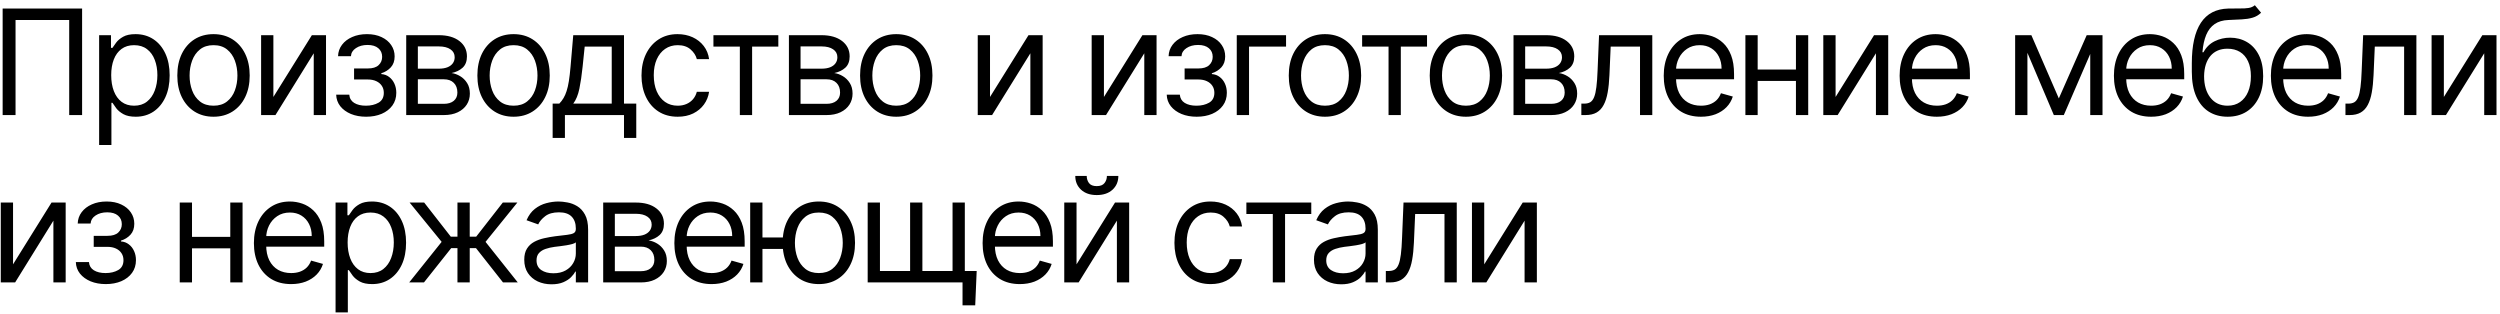 <?xml version="1.0" encoding="UTF-8"?> <svg xmlns="http://www.w3.org/2000/svg" width="239" height="30" viewBox="0 0 239 30" fill="none"><path d="M7.849 0.818V11H6.616V1.912H1.486V11H0.253V0.818H7.849ZM9.477 13.864V3.364H10.611V4.577H10.75C10.836 4.444 10.956 4.275 11.108 4.07C11.264 3.861 11.486 3.675 11.774 3.513C12.066 3.347 12.46 3.264 12.957 3.264C13.601 3.264 14.167 3.425 14.658 3.746C15.148 4.068 15.531 4.524 15.806 5.114C16.081 5.704 16.219 6.4 16.219 7.202C16.219 8.01 16.081 8.711 15.806 9.305C15.531 9.895 15.15 10.352 14.663 10.677C14.175 10.998 13.614 11.159 12.977 11.159C12.487 11.159 12.094 11.078 11.799 10.915C11.504 10.75 11.277 10.562 11.118 10.354C10.959 10.142 10.836 9.966 10.75 9.827H10.651V13.864H9.477ZM10.631 7.182C10.631 7.759 10.715 8.267 10.884 8.708C11.053 9.146 11.3 9.489 11.625 9.737C11.95 9.982 12.348 10.105 12.818 10.105C13.309 10.105 13.718 9.976 14.046 9.717C14.378 9.455 14.626 9.104 14.792 8.663C14.961 8.219 15.046 7.725 15.046 7.182C15.046 6.645 14.963 6.161 14.797 5.73C14.635 5.296 14.388 4.953 14.056 4.701C13.728 4.446 13.315 4.318 12.818 4.318C12.341 4.318 11.94 4.439 11.615 4.681C11.29 4.92 11.045 5.255 10.879 5.685C10.714 6.113 10.631 6.612 10.631 7.182ZM20.411 11.159C19.721 11.159 19.117 10.995 18.596 10.667C18.079 10.339 17.675 9.88 17.383 9.29C17.095 8.7 16.951 8.01 16.951 7.222C16.951 6.426 17.095 5.732 17.383 5.138C17.675 4.545 18.079 4.085 18.596 3.756C19.117 3.428 19.721 3.264 20.411 3.264C21.1 3.264 21.703 3.428 22.221 3.756C22.741 4.085 23.145 4.545 23.434 5.138C23.725 5.732 23.871 6.426 23.871 7.222C23.871 8.01 23.725 8.7 23.434 9.29C23.145 9.88 22.741 10.339 22.221 10.667C21.703 10.995 21.1 11.159 20.411 11.159ZM20.411 10.105C20.935 10.105 21.365 9.971 21.703 9.702C22.042 9.434 22.292 9.081 22.454 8.643C22.617 8.206 22.698 7.732 22.698 7.222C22.698 6.711 22.617 6.236 22.454 5.795C22.292 5.354 22.042 4.998 21.703 4.726C21.365 4.454 20.935 4.318 20.411 4.318C19.887 4.318 19.456 4.454 19.118 4.726C18.78 4.998 18.53 5.354 18.368 5.795C18.205 6.236 18.124 6.711 18.124 7.222C18.124 7.732 18.205 8.206 18.368 8.643C18.53 9.081 18.78 9.434 19.118 9.702C19.456 9.971 19.887 10.105 20.411 10.105ZM26.135 9.27L29.814 3.364H31.167V11H29.993V5.094L26.334 11H24.962V3.364H26.135V9.27ZM32.138 9.051H33.391C33.418 9.396 33.574 9.658 33.859 9.837C34.147 10.016 34.521 10.105 34.982 10.105C35.453 10.105 35.855 10.009 36.19 9.817C36.525 9.621 36.692 9.306 36.692 8.872C36.692 8.617 36.629 8.395 36.503 8.206C36.377 8.014 36.2 7.865 35.971 7.759C35.743 7.652 35.473 7.599 35.161 7.599H33.849V6.545H35.161C35.628 6.545 35.973 6.439 36.195 6.227C36.421 6.015 36.533 5.75 36.533 5.432C36.533 5.09 36.412 4.817 36.17 4.612C35.928 4.403 35.585 4.298 35.141 4.298C34.694 4.298 34.321 4.399 34.023 4.602C33.724 4.8 33.567 5.057 33.55 5.372H32.317C32.331 4.961 32.457 4.598 32.695 4.283C32.934 3.965 33.259 3.717 33.67 3.538C34.081 3.355 34.551 3.264 35.082 3.264C35.618 3.264 36.084 3.359 36.479 3.548C36.876 3.733 37.183 3.987 37.398 4.308C37.617 4.626 37.727 4.988 37.727 5.392C37.727 5.823 37.605 6.171 37.364 6.436C37.122 6.701 36.818 6.89 36.454 7.003V7.082C36.742 7.102 36.992 7.195 37.204 7.361C37.42 7.523 37.587 7.737 37.707 8.002C37.826 8.264 37.886 8.554 37.886 8.872C37.886 9.336 37.761 9.741 37.513 10.085C37.264 10.427 36.923 10.692 36.489 10.881C36.054 11.066 35.559 11.159 35.002 11.159C34.462 11.159 33.978 11.071 33.55 10.896C33.123 10.717 32.783 10.47 32.531 10.155C32.283 9.837 32.152 9.469 32.138 9.051ZM38.834 11V3.364H41.956C42.778 3.364 43.431 3.549 43.915 3.92C44.398 4.292 44.64 4.782 44.64 5.392C44.64 5.856 44.503 6.216 44.228 6.471C43.953 6.723 43.6 6.893 43.169 6.983C43.451 7.023 43.724 7.122 43.989 7.281C44.258 7.44 44.48 7.659 44.655 7.938C44.831 8.213 44.919 8.551 44.919 8.952C44.919 9.343 44.819 9.692 44.621 10.001C44.422 10.309 44.137 10.553 43.765 10.732C43.394 10.911 42.95 11 42.433 11H38.834ZM39.947 9.926H42.433C42.837 9.926 43.154 9.83 43.383 9.638C43.611 9.446 43.726 9.184 43.726 8.852C43.726 8.458 43.611 8.148 43.383 7.923C43.154 7.694 42.837 7.58 42.433 7.58H39.947V9.926ZM39.947 6.565H41.956C42.271 6.565 42.541 6.522 42.766 6.436C42.992 6.347 43.164 6.221 43.283 6.058C43.406 5.893 43.467 5.697 43.467 5.472C43.467 5.15 43.333 4.898 43.065 4.716C42.796 4.53 42.426 4.438 41.956 4.438H39.947V6.565ZM49.097 11.159C48.408 11.159 47.803 10.995 47.283 10.667C46.766 10.339 46.361 9.88 46.069 9.29C45.781 8.7 45.637 8.01 45.637 7.222C45.637 6.426 45.781 5.732 46.069 5.138C46.361 4.545 46.766 4.085 47.283 3.756C47.803 3.428 48.408 3.264 49.097 3.264C49.787 3.264 50.39 3.428 50.907 3.756C51.427 4.085 51.832 4.545 52.12 5.138C52.412 5.732 52.557 6.426 52.557 7.222C52.557 8.01 52.412 8.7 52.12 9.29C51.832 9.88 51.427 10.339 50.907 10.667C50.39 10.995 49.787 11.159 49.097 11.159ZM49.097 10.105C49.621 10.105 50.052 9.971 50.39 9.702C50.728 9.434 50.978 9.081 51.141 8.643C51.303 8.206 51.384 7.732 51.384 7.222C51.384 6.711 51.303 6.236 51.141 5.795C50.978 5.354 50.728 4.998 50.39 4.726C50.052 4.454 49.621 4.318 49.097 4.318C48.574 4.318 48.143 4.454 47.805 4.726C47.467 4.998 47.216 5.354 47.054 5.795C46.892 6.236 46.81 6.711 46.81 7.222C46.81 7.732 46.892 8.206 47.054 8.643C47.216 9.081 47.467 9.434 47.805 9.702C48.143 9.971 48.574 10.105 49.097 10.105ZM52.833 13.188V9.906H53.469C53.625 9.744 53.76 9.568 53.872 9.379C53.985 9.19 54.083 8.967 54.166 8.708C54.252 8.446 54.325 8.128 54.384 7.754C54.444 7.376 54.497 6.92 54.543 6.386L54.802 3.364H59.654V9.906H60.827V13.188H59.654V11H54.006V13.188H52.833ZM54.802 9.906H58.481V4.457H55.896L55.697 6.386C55.614 7.185 55.511 7.883 55.389 8.479C55.266 9.076 55.07 9.552 54.802 9.906ZM64.787 11.159C64.071 11.159 63.455 10.99 62.938 10.652C62.421 10.314 62.023 9.848 61.745 9.255C61.466 8.662 61.327 7.984 61.327 7.222C61.327 6.446 61.469 5.762 61.754 5.168C62.043 4.572 62.444 4.106 62.958 3.771C63.475 3.433 64.078 3.264 64.767 3.264C65.304 3.264 65.788 3.364 66.219 3.562C66.65 3.761 67.003 4.04 67.278 4.398C67.553 4.756 67.724 5.173 67.79 5.651H66.617C66.527 5.303 66.328 4.994 66.02 4.726C65.715 4.454 65.304 4.318 64.787 4.318C64.33 4.318 63.929 4.438 63.584 4.676C63.243 4.911 62.976 5.245 62.783 5.675C62.595 6.103 62.5 6.605 62.5 7.182C62.5 7.772 62.593 8.286 62.779 8.723C62.968 9.161 63.233 9.5 63.574 9.742C63.919 9.984 64.323 10.105 64.787 10.105C65.092 10.105 65.369 10.052 65.617 9.946C65.866 9.84 66.076 9.688 66.249 9.489C66.421 9.29 66.544 9.051 66.617 8.773H67.79C67.724 9.223 67.56 9.63 67.298 9.991C67.039 10.349 66.696 10.634 66.269 10.846C65.844 11.055 65.35 11.159 64.787 11.159ZM68.204 4.457V3.364H74.408V4.457H71.902V11H70.729V4.457H68.204ZM75.42 11V3.364H78.542C79.364 3.364 80.017 3.549 80.501 3.92C80.984 4.292 81.226 4.782 81.226 5.392C81.226 5.856 81.089 6.216 80.814 6.471C80.539 6.723 80.186 6.893 79.755 6.983C80.037 7.023 80.31 7.122 80.575 7.281C80.844 7.44 81.066 7.659 81.241 7.938C81.417 8.213 81.505 8.551 81.505 8.952C81.505 9.343 81.405 9.692 81.207 10.001C81.008 10.309 80.723 10.553 80.351 10.732C79.98 10.911 79.536 11 79.019 11H75.42ZM76.533 9.926H79.019C79.423 9.926 79.74 9.83 79.969 9.638C80.197 9.446 80.312 9.184 80.312 8.852C80.312 8.458 80.197 8.148 79.969 7.923C79.74 7.694 79.423 7.58 79.019 7.58H76.533V9.926ZM76.533 6.565H78.542C78.857 6.565 79.127 6.522 79.352 6.436C79.578 6.347 79.75 6.221 79.869 6.058C79.992 5.893 80.053 5.697 80.053 5.472C80.053 5.15 79.919 4.898 79.65 4.716C79.382 4.53 79.012 4.438 78.542 4.438H76.533V6.565ZM85.683 11.159C84.994 11.159 84.389 10.995 83.868 10.667C83.352 10.339 82.947 9.88 82.656 9.29C82.367 8.7 82.223 8.01 82.223 7.222C82.223 6.426 82.367 5.732 82.656 5.138C82.947 4.545 83.352 4.085 83.868 3.756C84.389 3.428 84.994 3.264 85.683 3.264C86.373 3.264 86.976 3.428 87.493 3.756C88.013 4.085 88.418 4.545 88.706 5.138C88.998 5.732 89.143 6.426 89.143 7.222C89.143 8.01 88.998 8.7 88.706 9.29C88.418 9.88 88.013 10.339 87.493 10.667C86.976 10.995 86.373 11.159 85.683 11.159ZM85.683 10.105C86.207 10.105 86.638 9.971 86.976 9.702C87.314 9.434 87.564 9.081 87.727 8.643C87.889 8.206 87.97 7.732 87.97 7.222C87.97 6.711 87.889 6.236 87.727 5.795C87.564 5.354 87.314 4.998 86.976 4.726C86.638 4.454 86.207 4.318 85.683 4.318C85.159 4.318 84.729 4.454 84.391 4.726C84.052 4.998 83.802 5.354 83.64 5.795C83.477 6.236 83.396 6.711 83.396 7.222C83.396 7.732 83.477 8.206 83.64 8.643C83.802 9.081 84.052 9.434 84.391 9.702C84.729 9.971 85.159 10.105 85.683 10.105ZM94.645 9.27L98.324 3.364H99.677V11H98.503V5.094L94.844 11H93.472V3.364H94.645V9.27ZM105.536 9.27L109.215 3.364H110.567V11H109.394V5.094L105.735 11H104.363V3.364H105.536V9.27ZM111.539 9.051H112.792C112.819 9.396 112.974 9.658 113.259 9.837C113.548 10.016 113.922 10.105 114.383 10.105C114.854 10.105 115.256 10.009 115.591 9.817C115.926 9.621 116.093 9.306 116.093 8.872C116.093 8.617 116.03 8.395 115.904 8.206C115.778 8.014 115.601 7.865 115.372 7.759C115.144 7.652 114.873 7.599 114.562 7.599H113.249V6.545H114.562C115.029 6.545 115.374 6.439 115.596 6.227C115.821 6.015 115.934 5.75 115.934 5.432C115.934 5.09 115.813 4.817 115.571 4.612C115.329 4.403 114.986 4.298 114.542 4.298C114.095 4.298 113.722 4.399 113.423 4.602C113.125 4.8 112.968 5.057 112.951 5.372H111.718C111.731 4.961 111.857 4.598 112.096 4.283C112.335 3.965 112.659 3.717 113.07 3.538C113.481 3.355 113.952 3.264 114.482 3.264C115.019 3.264 115.485 3.359 115.879 3.548C116.277 3.733 116.584 3.987 116.799 4.308C117.018 4.626 117.127 4.988 117.127 5.392C117.127 5.823 117.006 6.171 116.764 6.436C116.522 6.701 116.219 6.89 115.855 7.003V7.082C116.143 7.102 116.393 7.195 116.605 7.361C116.821 7.523 116.988 7.737 117.107 8.002C117.227 8.264 117.286 8.554 117.286 8.872C117.286 9.336 117.162 9.741 116.913 10.085C116.665 10.427 116.323 10.692 115.889 10.881C115.455 11.066 114.96 11.159 114.403 11.159C113.863 11.159 113.379 11.071 112.951 10.896C112.524 10.717 112.184 10.47 111.932 10.155C111.683 9.837 111.552 9.469 111.539 9.051ZM122.947 3.364V4.457H119.408V11H118.234V3.364H122.947ZM126.666 11.159C125.977 11.159 125.372 10.995 124.851 10.667C124.334 10.339 123.93 9.88 123.638 9.29C123.35 8.7 123.206 8.01 123.206 7.222C123.206 6.426 123.35 5.732 123.638 5.138C123.93 4.545 124.334 4.085 124.851 3.756C125.372 3.428 125.977 3.264 126.666 3.264C127.355 3.264 127.959 3.428 128.476 3.756C128.996 4.085 129.4 4.545 129.689 5.138C129.98 5.732 130.126 6.426 130.126 7.222C130.126 8.01 129.98 8.7 129.689 9.29C129.4 9.88 128.996 10.339 128.476 10.667C127.959 10.995 127.355 11.159 126.666 11.159ZM126.666 10.105C127.19 10.105 127.621 9.971 127.959 9.702C128.297 9.434 128.547 9.081 128.709 8.643C128.872 8.206 128.953 7.732 128.953 7.222C128.953 6.711 128.872 6.236 128.709 5.795C128.547 5.354 128.297 4.998 127.959 4.726C127.621 4.454 127.19 4.318 126.666 4.318C126.142 4.318 125.711 4.454 125.373 4.726C125.035 4.998 124.785 5.354 124.623 5.795C124.46 6.236 124.379 6.711 124.379 7.222C124.379 7.732 124.46 8.206 124.623 8.643C124.785 9.081 125.035 9.434 125.373 9.702C125.711 9.971 126.142 10.105 126.666 10.105ZM130.219 4.457V3.364H136.424V4.457H133.918V11H132.745V4.457H130.219ZM140.141 11.159C139.452 11.159 138.847 10.995 138.326 10.667C137.809 10.339 137.405 9.88 137.113 9.29C136.825 8.7 136.681 8.01 136.681 7.222C136.681 6.426 136.825 5.732 137.113 5.138C137.405 4.545 137.809 4.085 138.326 3.756C138.847 3.428 139.452 3.264 140.141 3.264C140.83 3.264 141.434 3.428 141.951 3.756C142.471 4.085 142.875 4.545 143.164 5.138C143.455 5.732 143.601 6.426 143.601 7.222C143.601 8.01 143.455 8.7 143.164 9.29C142.875 9.88 142.471 10.339 141.951 10.667C141.434 10.995 140.83 11.159 140.141 11.159ZM140.141 10.105C140.665 10.105 141.096 9.971 141.434 9.702C141.772 9.434 142.022 9.081 142.184 8.643C142.347 8.206 142.428 7.732 142.428 7.222C142.428 6.711 142.347 6.236 142.184 5.795C142.022 5.354 141.772 4.998 141.434 4.726C141.096 4.454 140.665 4.318 140.141 4.318C139.617 4.318 139.186 4.454 138.848 4.726C138.51 4.998 138.26 5.354 138.098 5.795C137.935 6.236 137.854 6.711 137.854 7.222C137.854 7.732 137.935 8.206 138.098 8.643C138.26 9.081 138.51 9.434 138.848 9.702C139.186 9.971 139.617 10.105 140.141 10.105ZM144.692 11V3.364H147.814C148.636 3.364 149.289 3.549 149.773 3.92C150.257 4.292 150.499 4.782 150.499 5.392C150.499 5.856 150.361 6.216 150.086 6.471C149.811 6.723 149.458 6.893 149.027 6.983C149.309 7.023 149.583 7.122 149.848 7.281C150.116 7.44 150.338 7.659 150.514 7.938C150.69 8.213 150.777 8.551 150.777 8.952C150.777 9.343 150.678 9.692 150.479 10.001C150.28 10.309 149.995 10.553 149.624 10.732C149.253 10.911 148.809 11 148.292 11H144.692ZM145.806 9.926H148.292C148.696 9.926 149.013 9.83 149.241 9.638C149.47 9.446 149.584 9.184 149.584 8.852C149.584 8.458 149.47 8.148 149.241 7.923C149.013 7.694 148.696 7.58 148.292 7.58H145.806V9.926ZM145.806 6.565H147.814C148.129 6.565 148.399 6.522 148.625 6.436C148.85 6.347 149.022 6.221 149.142 6.058C149.264 5.893 149.326 5.697 149.326 5.472C149.326 5.15 149.192 4.898 148.923 4.716C148.655 4.53 148.285 4.438 147.814 4.438H145.806V6.565ZM151.177 11V9.906H151.456C151.685 9.906 151.875 9.862 152.028 9.772C152.18 9.679 152.303 9.518 152.395 9.29C152.492 9.058 152.564 8.736 152.614 8.325C152.667 7.911 152.705 7.384 152.729 6.744L152.868 3.364H157.959V11H156.785V4.457H153.981L153.862 7.182C153.836 7.808 153.779 8.36 153.693 8.837C153.61 9.311 153.483 9.709 153.31 10.03C153.141 10.352 152.916 10.594 152.634 10.756C152.352 10.919 151.999 11 151.575 11H151.177ZM162.613 11.159C161.877 11.159 161.243 10.997 160.709 10.672C160.179 10.344 159.769 9.886 159.481 9.3C159.196 8.71 159.053 8.024 159.053 7.241C159.053 6.459 159.196 5.77 159.481 5.173C159.769 4.573 160.17 4.106 160.684 3.771C161.201 3.433 161.804 3.264 162.494 3.264C162.891 3.264 163.284 3.33 163.672 3.463C164.06 3.596 164.413 3.811 164.731 4.109C165.049 4.404 165.303 4.795 165.492 5.283C165.681 5.77 165.775 6.37 165.775 7.082V7.58H159.889V6.565H164.582C164.582 6.134 164.496 5.75 164.323 5.412C164.154 5.074 163.912 4.807 163.597 4.612C163.286 4.416 162.918 4.318 162.494 4.318C162.026 4.318 161.622 4.434 161.281 4.666C160.943 4.895 160.682 5.193 160.5 5.561C160.318 5.929 160.227 6.323 160.227 6.744V7.42C160.227 7.997 160.326 8.486 160.525 8.887C160.727 9.285 161.007 9.588 161.365 9.797C161.723 10.002 162.139 10.105 162.613 10.105C162.921 10.105 163.2 10.062 163.448 9.976C163.7 9.886 163.917 9.754 164.1 9.578C164.282 9.399 164.423 9.177 164.522 8.912L165.656 9.23C165.536 9.615 165.336 9.953 165.054 10.244C164.772 10.533 164.424 10.758 164.01 10.921C163.596 11.079 163.13 11.159 162.613 11.159ZM171.971 6.645V7.739H167.755V6.645H171.971ZM168.033 3.364V11H166.86V3.364H168.033ZM172.865 3.364V11H171.692V3.364H172.865ZM175.482 9.27L179.161 3.364H180.513V11H179.339V5.094L175.68 11H174.308V3.364H175.482V9.27ZM185.163 11.159C184.428 11.159 183.793 10.997 183.259 10.672C182.729 10.344 182.32 9.886 182.031 9.3C181.746 8.71 181.604 8.024 181.604 7.241C181.604 6.459 181.746 5.77 182.031 5.173C182.32 4.573 182.721 4.106 183.234 3.771C183.752 3.433 184.355 3.264 185.044 3.264C185.442 3.264 185.835 3.33 186.222 3.463C186.61 3.596 186.963 3.811 187.281 4.109C187.6 4.404 187.853 4.795 188.042 5.283C188.231 5.77 188.325 6.37 188.325 7.082V7.58H182.439V6.565H187.132C187.132 6.134 187.046 5.75 186.874 5.412C186.705 5.074 186.463 4.807 186.148 4.612C185.836 4.416 185.468 4.318 185.044 4.318C184.577 4.318 184.172 4.434 183.831 4.666C183.493 4.895 183.233 5.193 183.051 5.561C182.868 5.929 182.777 6.323 182.777 6.744V7.42C182.777 7.997 182.877 8.486 183.075 8.887C183.278 9.285 183.558 9.588 183.916 9.797C184.274 10.002 184.69 10.105 185.163 10.105C185.472 10.105 185.75 10.062 185.999 9.976C186.251 9.886 186.468 9.754 186.65 9.578C186.832 9.399 186.973 9.177 187.073 8.912L188.206 9.23C188.087 9.615 187.886 9.953 187.605 10.244C187.323 10.533 186.975 10.758 186.56 10.921C186.146 11.079 185.681 11.159 185.163 11.159ZM196.824 9.409L199.489 3.364H200.602L197.301 11H196.347L193.105 3.364H194.199L196.824 9.409ZM193.821 3.364V11H192.648V3.364H193.821ZM199.827 11V3.364H201V11H199.827ZM205.649 11.159C204.914 11.159 204.279 10.997 203.745 10.672C203.215 10.344 202.806 9.886 202.517 9.3C202.232 8.71 202.09 8.024 202.09 7.241C202.09 6.459 202.232 5.77 202.517 5.173C202.806 4.573 203.207 4.106 203.72 3.771C204.237 3.433 204.841 3.264 205.53 3.264C205.928 3.264 206.321 3.33 206.708 3.463C207.096 3.596 207.449 3.811 207.767 4.109C208.085 4.404 208.339 4.795 208.528 5.283C208.717 5.77 208.811 6.37 208.811 7.082V7.58H202.925V6.565H207.618C207.618 6.134 207.532 5.75 207.36 5.412C207.191 5.074 206.949 4.807 206.634 4.612C206.322 4.416 205.954 4.318 205.53 4.318C205.063 4.318 204.658 4.434 204.317 4.666C203.979 4.895 203.719 5.193 203.536 5.561C203.354 5.929 203.263 6.323 203.263 6.744V7.42C203.263 7.997 203.362 8.486 203.561 8.887C203.764 9.285 204.044 9.588 204.402 9.797C204.759 10.002 205.175 10.105 205.649 10.105C205.958 10.105 206.236 10.062 206.485 9.976C206.737 9.886 206.954 9.754 207.136 9.578C207.318 9.399 207.459 9.177 207.558 8.912L208.692 9.23C208.573 9.615 208.372 9.953 208.09 10.244C207.809 10.533 207.461 10.758 207.046 10.921C206.632 11.079 206.166 11.159 205.649 11.159ZM215.564 0.5L216.16 1.216C215.928 1.441 215.66 1.599 215.355 1.688C215.05 1.778 214.705 1.832 214.321 1.852C213.936 1.872 213.509 1.892 213.038 1.912C212.508 1.932 212.069 2.061 211.721 2.3C211.373 2.538 211.104 2.883 210.915 3.334C210.726 3.785 210.605 4.338 210.552 4.994H210.652C210.91 4.517 211.268 4.166 211.726 3.94C212.183 3.715 212.674 3.602 213.197 3.602C213.794 3.602 214.331 3.741 214.808 4.02C215.285 4.298 215.663 4.711 215.942 5.258C216.22 5.805 216.359 6.479 216.359 7.281C216.359 8.08 216.217 8.769 215.932 9.349C215.65 9.929 215.254 10.377 214.743 10.692C214.236 11.003 213.641 11.159 212.959 11.159C212.276 11.159 211.678 10.998 211.164 10.677C210.65 10.352 210.251 9.871 209.966 9.235C209.681 8.595 209.538 7.805 209.538 6.864V6.048C209.538 4.348 209.827 3.059 210.403 2.18C210.983 1.302 211.855 0.848 213.018 0.818C213.429 0.805 213.796 0.802 214.117 0.808C214.439 0.815 214.719 0.8 214.957 0.763C215.196 0.727 215.398 0.639 215.564 0.5ZM212.959 10.105C213.419 10.105 213.815 9.989 214.147 9.757C214.482 9.525 214.738 9.199 214.917 8.778C215.096 8.353 215.186 7.855 215.186 7.281C215.186 6.724 215.095 6.25 214.912 5.859C214.733 5.468 214.477 5.17 214.142 4.964C213.807 4.759 213.406 4.656 212.939 4.656C212.597 4.656 212.291 4.714 212.019 4.83C211.747 4.946 211.515 5.117 211.323 5.342C211.131 5.568 210.982 5.843 210.876 6.168C210.773 6.492 210.718 6.864 210.711 7.281C210.711 8.136 210.912 8.821 211.313 9.335C211.714 9.848 212.263 10.105 212.959 10.105ZM220.656 11.159C219.92 11.159 219.285 10.997 218.752 10.672C218.221 10.344 217.812 9.886 217.524 9.3C217.239 8.71 217.096 8.024 217.096 7.241C217.096 6.459 217.239 5.77 217.524 5.173C217.812 4.573 218.213 4.106 218.727 3.771C219.244 3.433 219.847 3.264 220.536 3.264C220.934 3.264 221.327 3.33 221.715 3.463C222.102 3.596 222.455 3.811 222.774 4.109C223.092 4.404 223.345 4.795 223.534 5.283C223.723 5.77 223.818 6.37 223.818 7.082V7.58H217.931V6.565H222.624C222.624 6.134 222.538 5.75 222.366 5.412C222.197 5.074 221.955 4.807 221.64 4.612C221.328 4.416 220.961 4.318 220.536 4.318C220.069 4.318 219.665 4.434 219.323 4.666C218.985 4.895 218.725 5.193 218.543 5.561C218.36 5.929 218.269 6.323 218.269 6.744V7.42C218.269 7.997 218.369 8.486 218.568 8.887C218.77 9.285 219.05 9.588 219.408 9.797C219.766 10.002 220.182 10.105 220.656 10.105C220.964 10.105 221.242 10.062 221.491 9.976C221.743 9.886 221.96 9.754 222.142 9.578C222.324 9.399 222.465 9.177 222.565 8.912L223.698 9.23C223.579 9.615 223.378 9.953 223.097 10.244C222.815 10.533 222.467 10.758 222.053 10.921C221.638 11.079 221.173 11.159 220.656 11.159ZM224.226 11V9.906H224.505C224.733 9.906 224.924 9.862 225.076 9.772C225.229 9.679 225.351 9.518 225.444 9.29C225.54 9.058 225.613 8.736 225.663 8.325C225.716 7.911 225.754 7.384 225.777 6.744L225.917 3.364H231.007V11H229.834V4.457H227.03L226.911 7.182C226.884 7.808 226.828 8.36 226.742 8.837C226.659 9.311 226.531 9.709 226.359 10.03C226.19 10.352 225.965 10.594 225.683 10.756C225.401 10.919 225.048 11 224.624 11H224.226ZM233.633 9.27L237.312 3.364H238.665V11H237.491V5.094L233.832 11H232.46V3.364H233.633V9.27ZM1.247 25.27L4.926 19.364H6.278V27H5.105V21.094L1.446 27H0.074V19.364H1.247V25.27ZM7.25 25.051H8.503C8.529 25.396 8.685 25.658 8.97 25.837C9.259 26.016 9.633 26.105 10.094 26.105C10.565 26.105 10.967 26.009 11.302 25.817C11.637 25.621 11.804 25.306 11.804 24.872C11.804 24.617 11.741 24.395 11.615 24.206C11.489 24.014 11.312 23.865 11.083 23.759C10.854 23.652 10.584 23.599 10.273 23.599H8.96V22.546H10.273C10.74 22.546 11.085 22.439 11.307 22.227C11.532 22.015 11.645 21.75 11.645 21.432C11.645 21.09 11.524 20.817 11.282 20.611C11.04 20.403 10.697 20.298 10.253 20.298C9.806 20.298 9.433 20.399 9.134 20.602C8.836 20.8 8.679 21.057 8.662 21.372H7.429C7.442 20.961 7.568 20.598 7.807 20.283C8.046 19.965 8.37 19.717 8.781 19.538C9.192 19.355 9.663 19.264 10.193 19.264C10.73 19.264 11.196 19.359 11.59 19.548C11.988 19.733 12.295 19.987 12.51 20.308C12.729 20.626 12.838 20.988 12.838 21.392C12.838 21.823 12.717 22.171 12.475 22.436C12.233 22.701 11.93 22.89 11.565 23.003V23.082C11.854 23.102 12.104 23.195 12.316 23.361C12.532 23.523 12.699 23.737 12.818 24.002C12.938 24.264 12.997 24.554 12.997 24.872C12.997 25.336 12.873 25.741 12.624 26.085C12.376 26.427 12.034 26.692 11.6 26.881C11.166 27.066 10.671 27.159 10.114 27.159C9.573 27.159 9.09 27.071 8.662 26.896C8.234 26.717 7.895 26.47 7.643 26.155C7.394 25.837 7.263 25.469 7.25 25.051ZM22.294 22.645V23.739H18.078V22.645H22.294ZM18.356 19.364V27H17.183V19.364H18.356ZM23.189 19.364V27H22.015V19.364H23.189ZM27.833 27.159C27.097 27.159 26.462 26.997 25.929 26.672C25.399 26.344 24.989 25.886 24.701 25.3C24.416 24.71 24.273 24.024 24.273 23.241C24.273 22.459 24.416 21.77 24.701 21.173C24.989 20.573 25.39 20.106 25.904 19.771C26.421 19.433 27.024 19.264 27.714 19.264C28.111 19.264 28.504 19.331 28.892 19.463C29.28 19.596 29.633 19.811 29.951 20.109C30.269 20.404 30.523 20.796 30.712 21.283C30.901 21.77 30.995 22.37 30.995 23.082V23.579H25.109V22.565H29.802C29.802 22.134 29.716 21.75 29.543 21.412C29.374 21.074 29.132 20.807 28.817 20.611C28.506 20.416 28.138 20.318 27.714 20.318C27.246 20.318 26.842 20.434 26.501 20.666C26.163 20.895 25.902 21.193 25.72 21.561C25.538 21.929 25.447 22.323 25.447 22.744V23.421C25.447 23.997 25.546 24.486 25.745 24.887C25.947 25.285 26.227 25.588 26.585 25.797C26.943 26.002 27.359 26.105 27.833 26.105C28.141 26.105 28.42 26.062 28.668 25.976C28.92 25.886 29.137 25.754 29.32 25.578C29.502 25.399 29.643 25.177 29.742 24.912L30.876 25.23C30.756 25.615 30.556 25.953 30.274 26.244C29.992 26.533 29.644 26.758 29.23 26.921C28.816 27.079 28.35 27.159 27.833 27.159ZM32.08 29.864V19.364H33.213V20.577H33.352C33.439 20.444 33.558 20.275 33.71 20.07C33.866 19.861 34.088 19.675 34.377 19.513C34.668 19.347 35.063 19.264 35.56 19.264C36.203 19.264 36.77 19.425 37.26 19.746C37.751 20.068 38.133 20.524 38.409 21.114C38.684 21.704 38.821 22.4 38.821 23.202C38.821 24.01 38.684 24.711 38.409 25.305C38.133 25.895 37.752 26.352 37.265 26.677C36.778 26.998 36.216 27.159 35.58 27.159C35.089 27.159 34.696 27.078 34.401 26.916C34.106 26.75 33.879 26.562 33.72 26.354C33.561 26.142 33.439 25.966 33.352 25.827H33.253V29.864H32.08ZM33.233 23.182C33.233 23.759 33.318 24.267 33.487 24.708C33.656 25.146 33.903 25.489 34.227 25.737C34.552 25.983 34.95 26.105 35.421 26.105C35.911 26.105 36.321 25.976 36.649 25.717C36.98 25.456 37.229 25.104 37.394 24.663C37.563 24.219 37.648 23.725 37.648 23.182C37.648 22.645 37.565 22.161 37.399 21.73C37.237 21.296 36.99 20.953 36.659 20.701C36.33 20.446 35.918 20.318 35.421 20.318C34.943 20.318 34.542 20.439 34.218 20.681C33.893 20.92 33.647 21.255 33.482 21.685C33.316 22.113 33.233 22.612 33.233 23.182ZM39.119 27L42.221 23.122L39.159 19.364H40.551L43.096 22.625H43.733V19.364H44.906V22.625H45.523L48.068 19.364H49.46L46.417 23.122L49.5 27H48.088L45.503 23.719H44.906V27H43.733V23.719H43.136L40.531 27H39.119ZM52.724 27.179C52.24 27.179 51.801 27.088 51.406 26.905C51.012 26.72 50.699 26.453 50.467 26.105C50.235 25.754 50.119 25.329 50.119 24.832C50.119 24.395 50.205 24.04 50.377 23.768C50.55 23.493 50.78 23.278 51.068 23.122C51.357 22.966 51.675 22.85 52.023 22.774C52.374 22.695 52.727 22.632 53.082 22.585C53.546 22.526 53.922 22.481 54.21 22.451C54.502 22.418 54.714 22.363 54.847 22.287C54.983 22.211 55.05 22.078 55.05 21.889V21.849C55.05 21.359 54.916 20.978 54.648 20.706C54.383 20.434 53.98 20.298 53.44 20.298C52.88 20.298 52.44 20.421 52.122 20.666C51.804 20.912 51.58 21.173 51.451 21.452L50.337 21.054C50.536 20.59 50.801 20.229 51.133 19.97C51.468 19.708 51.832 19.526 52.227 19.423C52.624 19.317 53.015 19.264 53.4 19.264C53.645 19.264 53.927 19.294 54.245 19.354C54.567 19.41 54.877 19.528 55.175 19.707C55.476 19.886 55.727 20.156 55.925 20.517C56.124 20.878 56.224 21.362 56.224 21.969V27H55.05V25.966H54.991C54.911 26.132 54.779 26.309 54.593 26.498C54.407 26.687 54.16 26.848 53.852 26.98C53.544 27.113 53.168 27.179 52.724 27.179ZM52.903 26.125C53.367 26.125 53.758 26.034 54.076 25.852C54.398 25.669 54.639 25.434 54.802 25.146C54.968 24.857 55.05 24.554 55.05 24.236V23.162C55.001 23.222 54.891 23.276 54.722 23.326C54.557 23.372 54.364 23.414 54.146 23.45C53.93 23.483 53.72 23.513 53.514 23.54C53.312 23.563 53.148 23.583 53.022 23.599C52.717 23.639 52.432 23.704 52.167 23.793C51.905 23.88 51.693 24.01 51.531 24.186C51.371 24.358 51.292 24.594 51.292 24.892C51.292 25.3 51.443 25.608 51.744 25.817C52.049 26.022 52.435 26.125 52.903 26.125ZM57.665 27V19.364H60.787C61.609 19.364 62.262 19.549 62.746 19.921C63.23 20.292 63.472 20.782 63.472 21.392C63.472 21.856 63.334 22.216 63.059 22.471C62.784 22.723 62.431 22.893 62.001 22.983C62.282 23.023 62.556 23.122 62.821 23.281C63.089 23.44 63.311 23.659 63.487 23.938C63.663 24.213 63.751 24.551 63.751 24.952C63.751 25.343 63.651 25.692 63.452 26.001C63.253 26.309 62.968 26.553 62.597 26.732C62.226 26.91 61.782 27 61.265 27H57.665ZM58.779 25.926H61.265C61.669 25.926 61.986 25.83 62.214 25.638C62.443 25.445 62.557 25.184 62.557 24.852C62.557 24.458 62.443 24.148 62.214 23.923C61.986 23.694 61.669 23.579 61.265 23.579H58.779V25.926ZM58.779 22.565H60.787C61.102 22.565 61.372 22.522 61.598 22.436C61.823 22.347 61.995 22.221 62.115 22.058C62.237 21.892 62.299 21.697 62.299 21.472C62.299 21.15 62.165 20.898 61.896 20.716C61.628 20.53 61.258 20.438 60.787 20.438H58.779V22.565ZM68.028 27.159C67.293 27.159 66.658 26.997 66.124 26.672C65.594 26.344 65.184 25.886 64.896 25.3C64.611 24.71 64.469 24.024 64.469 23.241C64.469 22.459 64.611 21.77 64.896 21.173C65.184 20.573 65.586 20.106 66.099 19.771C66.616 19.433 67.22 19.264 67.909 19.264C68.307 19.264 68.7 19.331 69.087 19.463C69.475 19.596 69.828 19.811 70.146 20.109C70.464 20.404 70.718 20.796 70.907 21.283C71.096 21.77 71.19 22.37 71.19 23.082V23.579H65.304V22.565H69.997C69.997 22.134 69.911 21.75 69.739 21.412C69.57 21.074 69.328 20.807 69.013 20.611C68.701 20.416 68.333 20.318 67.909 20.318C67.442 20.318 67.037 20.434 66.696 20.666C66.358 20.895 66.098 21.193 65.915 21.561C65.733 21.929 65.642 22.323 65.642 22.744V23.421C65.642 23.997 65.741 24.486 65.94 24.887C66.142 25.285 66.422 25.588 66.78 25.797C67.138 26.002 67.554 26.105 68.028 26.105C68.337 26.105 68.615 26.062 68.864 25.976C69.115 25.886 69.332 25.754 69.515 25.578C69.697 25.399 69.838 25.177 69.937 24.912L71.071 25.23C70.952 25.615 70.751 25.953 70.469 26.244C70.188 26.533 69.84 26.758 69.425 26.921C69.011 27.079 68.545 27.159 68.028 27.159ZM75.934 22.704V23.798H71.897V22.704H75.934ZM72.891 19.364V27H71.718V19.364H72.891ZM78.281 27.159C77.591 27.159 76.986 26.995 76.466 26.667C75.949 26.339 75.545 25.88 75.253 25.29C74.965 24.7 74.82 24.01 74.82 23.222C74.82 22.426 74.965 21.732 75.253 21.139C75.545 20.545 75.949 20.084 76.466 19.756C76.986 19.428 77.591 19.264 78.281 19.264C78.97 19.264 79.573 19.428 80.09 19.756C80.611 20.084 81.015 20.545 81.303 21.139C81.595 21.732 81.741 22.426 81.741 23.222C81.741 24.01 81.595 24.7 81.303 25.29C81.015 25.88 80.611 26.339 80.09 26.667C79.573 26.995 78.97 27.159 78.281 27.159ZM78.281 26.105C78.804 26.105 79.235 25.971 79.573 25.702C79.911 25.434 80.162 25.081 80.324 24.643C80.486 24.206 80.568 23.732 80.568 23.222C80.568 22.711 80.486 22.236 80.324 21.795C80.162 21.354 79.911 20.998 79.573 20.726C79.235 20.454 78.804 20.318 78.281 20.318C77.757 20.318 77.326 20.454 76.988 20.726C76.65 20.998 76.4 21.354 76.237 21.795C76.075 22.236 75.994 22.711 75.994 23.222C75.994 23.732 76.075 24.206 76.237 24.643C76.4 25.081 76.65 25.434 76.988 25.702C77.326 25.971 77.757 26.105 78.281 26.105ZM93.371 25.906L93.231 29.188H92.018V27H91.024V25.906H93.371ZM82.95 19.364H84.123V25.906H87.007V19.364H88.18V25.906H91.064V19.364H92.237V27H82.95V19.364ZM97.497 27.159C96.761 27.159 96.126 26.997 95.593 26.672C95.062 26.344 94.653 25.886 94.365 25.3C94.079 24.71 93.937 24.024 93.937 23.241C93.937 22.459 94.079 21.77 94.365 21.173C94.653 20.573 95.054 20.106 95.568 19.771C96.085 19.433 96.688 19.264 97.377 19.264C97.775 19.264 98.168 19.331 98.556 19.463C98.943 19.596 99.296 19.811 99.615 20.109C99.933 20.404 100.186 20.796 100.375 21.283C100.564 21.77 100.659 22.37 100.659 23.082V23.579H94.772V22.565H99.465C99.465 22.134 99.379 21.75 99.207 21.412C99.038 21.074 98.796 20.807 98.481 20.611C98.169 20.416 97.802 20.318 97.377 20.318C96.91 20.318 96.506 20.434 96.164 20.666C95.826 20.895 95.566 21.193 95.384 21.561C95.201 21.929 95.11 22.323 95.11 22.744V23.421C95.11 23.997 95.21 24.486 95.409 24.887C95.611 25.285 95.891 25.588 96.249 25.797C96.607 26.002 97.023 26.105 97.497 26.105C97.805 26.105 98.083 26.062 98.332 25.976C98.584 25.886 98.801 25.754 98.983 25.578C99.165 25.399 99.306 25.177 99.406 24.912L100.539 25.23C100.42 25.615 100.219 25.953 99.938 26.244C99.656 26.533 99.308 26.758 98.894 26.921C98.479 27.079 98.014 27.159 97.497 27.159ZM102.917 25.27L106.596 19.364H107.948V27H106.775V21.094L103.116 27H101.743V19.364H102.917V25.27ZM105.82 16.818H106.914C106.914 17.355 106.728 17.794 106.357 18.136C105.986 18.477 105.482 18.648 104.846 18.648C104.219 18.648 103.72 18.477 103.349 18.136C102.981 17.794 102.797 17.355 102.797 16.818H103.891C103.891 17.077 103.962 17.304 104.105 17.499C104.251 17.695 104.498 17.793 104.846 17.793C105.194 17.793 105.442 17.695 105.591 17.499C105.744 17.304 105.82 17.077 105.82 16.818ZM115.737 27.159C115.021 27.159 114.404 26.99 113.887 26.652C113.37 26.314 112.972 25.848 112.694 25.255C112.416 24.662 112.276 23.984 112.276 23.222C112.276 22.446 112.419 21.762 112.704 21.168C112.992 20.572 113.393 20.106 113.907 19.771C114.424 19.433 115.027 19.264 115.717 19.264C116.254 19.264 116.738 19.364 117.169 19.562C117.599 19.761 117.952 20.04 118.227 20.398C118.503 20.756 118.673 21.173 118.74 21.651H117.566C117.477 21.303 117.278 20.994 116.97 20.726C116.665 20.454 116.254 20.318 115.737 20.318C115.279 20.318 114.878 20.438 114.534 20.676C114.192 20.912 113.925 21.245 113.733 21.675C113.544 22.103 113.45 22.605 113.45 23.182C113.45 23.772 113.543 24.285 113.728 24.723C113.917 25.16 114.182 25.5 114.524 25.742C114.868 25.984 115.273 26.105 115.737 26.105C116.042 26.105 116.318 26.052 116.567 25.946C116.816 25.84 117.026 25.688 117.198 25.489C117.371 25.29 117.493 25.051 117.566 24.773H118.74C118.673 25.224 118.509 25.63 118.247 25.991C117.989 26.349 117.646 26.634 117.218 26.846C116.794 27.055 116.3 27.159 115.737 27.159ZM119.153 20.457V19.364H125.358V20.457H122.852V27H121.679V20.457H119.153ZM128.22 27.179C127.736 27.179 127.297 27.088 126.902 26.905C126.508 26.72 126.195 26.453 125.963 26.105C125.731 25.754 125.615 25.329 125.615 24.832C125.615 24.395 125.701 24.04 125.873 23.768C126.046 23.493 126.276 23.278 126.564 23.122C126.853 22.966 127.171 22.85 127.519 22.774C127.87 22.695 128.223 22.632 128.578 22.585C129.042 22.526 129.418 22.481 129.706 22.451C129.998 22.418 130.21 22.363 130.343 22.287C130.479 22.211 130.547 22.078 130.547 21.889V21.849C130.547 21.359 130.412 20.978 130.144 20.706C129.879 20.434 129.476 20.298 128.936 20.298C128.376 20.298 127.936 20.421 127.618 20.666C127.3 20.912 127.076 21.173 126.947 21.452L125.833 21.054C126.032 20.59 126.298 20.229 126.629 19.97C126.964 19.708 127.328 19.526 127.723 19.423C128.12 19.317 128.512 19.264 128.896 19.264C129.141 19.264 129.423 19.294 129.741 19.354C130.063 19.41 130.373 19.528 130.671 19.707C130.972 19.886 131.223 20.156 131.422 20.517C131.62 20.878 131.72 21.362 131.72 21.969V27H130.547V25.966H130.487C130.407 26.132 130.275 26.309 130.089 26.498C129.904 26.687 129.657 26.848 129.348 26.98C129.04 27.113 128.664 27.179 128.22 27.179ZM128.399 26.125C128.863 26.125 129.254 26.034 129.572 25.852C129.894 25.669 130.136 25.434 130.298 25.146C130.464 24.857 130.547 24.554 130.547 24.236V23.162C130.497 23.222 130.387 23.276 130.218 23.326C130.053 23.372 129.86 23.414 129.642 23.45C129.426 23.483 129.216 23.513 129.01 23.54C128.808 23.563 128.644 23.583 128.518 23.599C128.213 23.639 127.928 23.704 127.663 23.793C127.401 23.88 127.189 24.01 127.027 24.186C126.868 24.358 126.788 24.594 126.788 24.892C126.788 25.3 126.939 25.608 127.24 25.817C127.545 26.022 127.931 26.125 128.399 26.125ZM132.485 27V25.906H132.764C132.992 25.906 133.183 25.861 133.335 25.772C133.488 25.679 133.61 25.518 133.703 25.29C133.799 25.058 133.872 24.736 133.922 24.325C133.975 23.911 134.013 23.384 134.036 22.744L134.176 19.364H139.266V27H138.093V20.457H135.289L135.17 23.182C135.143 23.808 135.087 24.36 135.001 24.837C134.918 25.311 134.79 25.709 134.618 26.03C134.449 26.352 134.224 26.594 133.942 26.756C133.66 26.919 133.307 27 132.883 27H132.485ZM141.892 25.27L145.571 19.364H146.924V27H145.75V21.094L142.091 27H140.719V19.364H141.892V25.27Z" fill="black"></path></svg> 